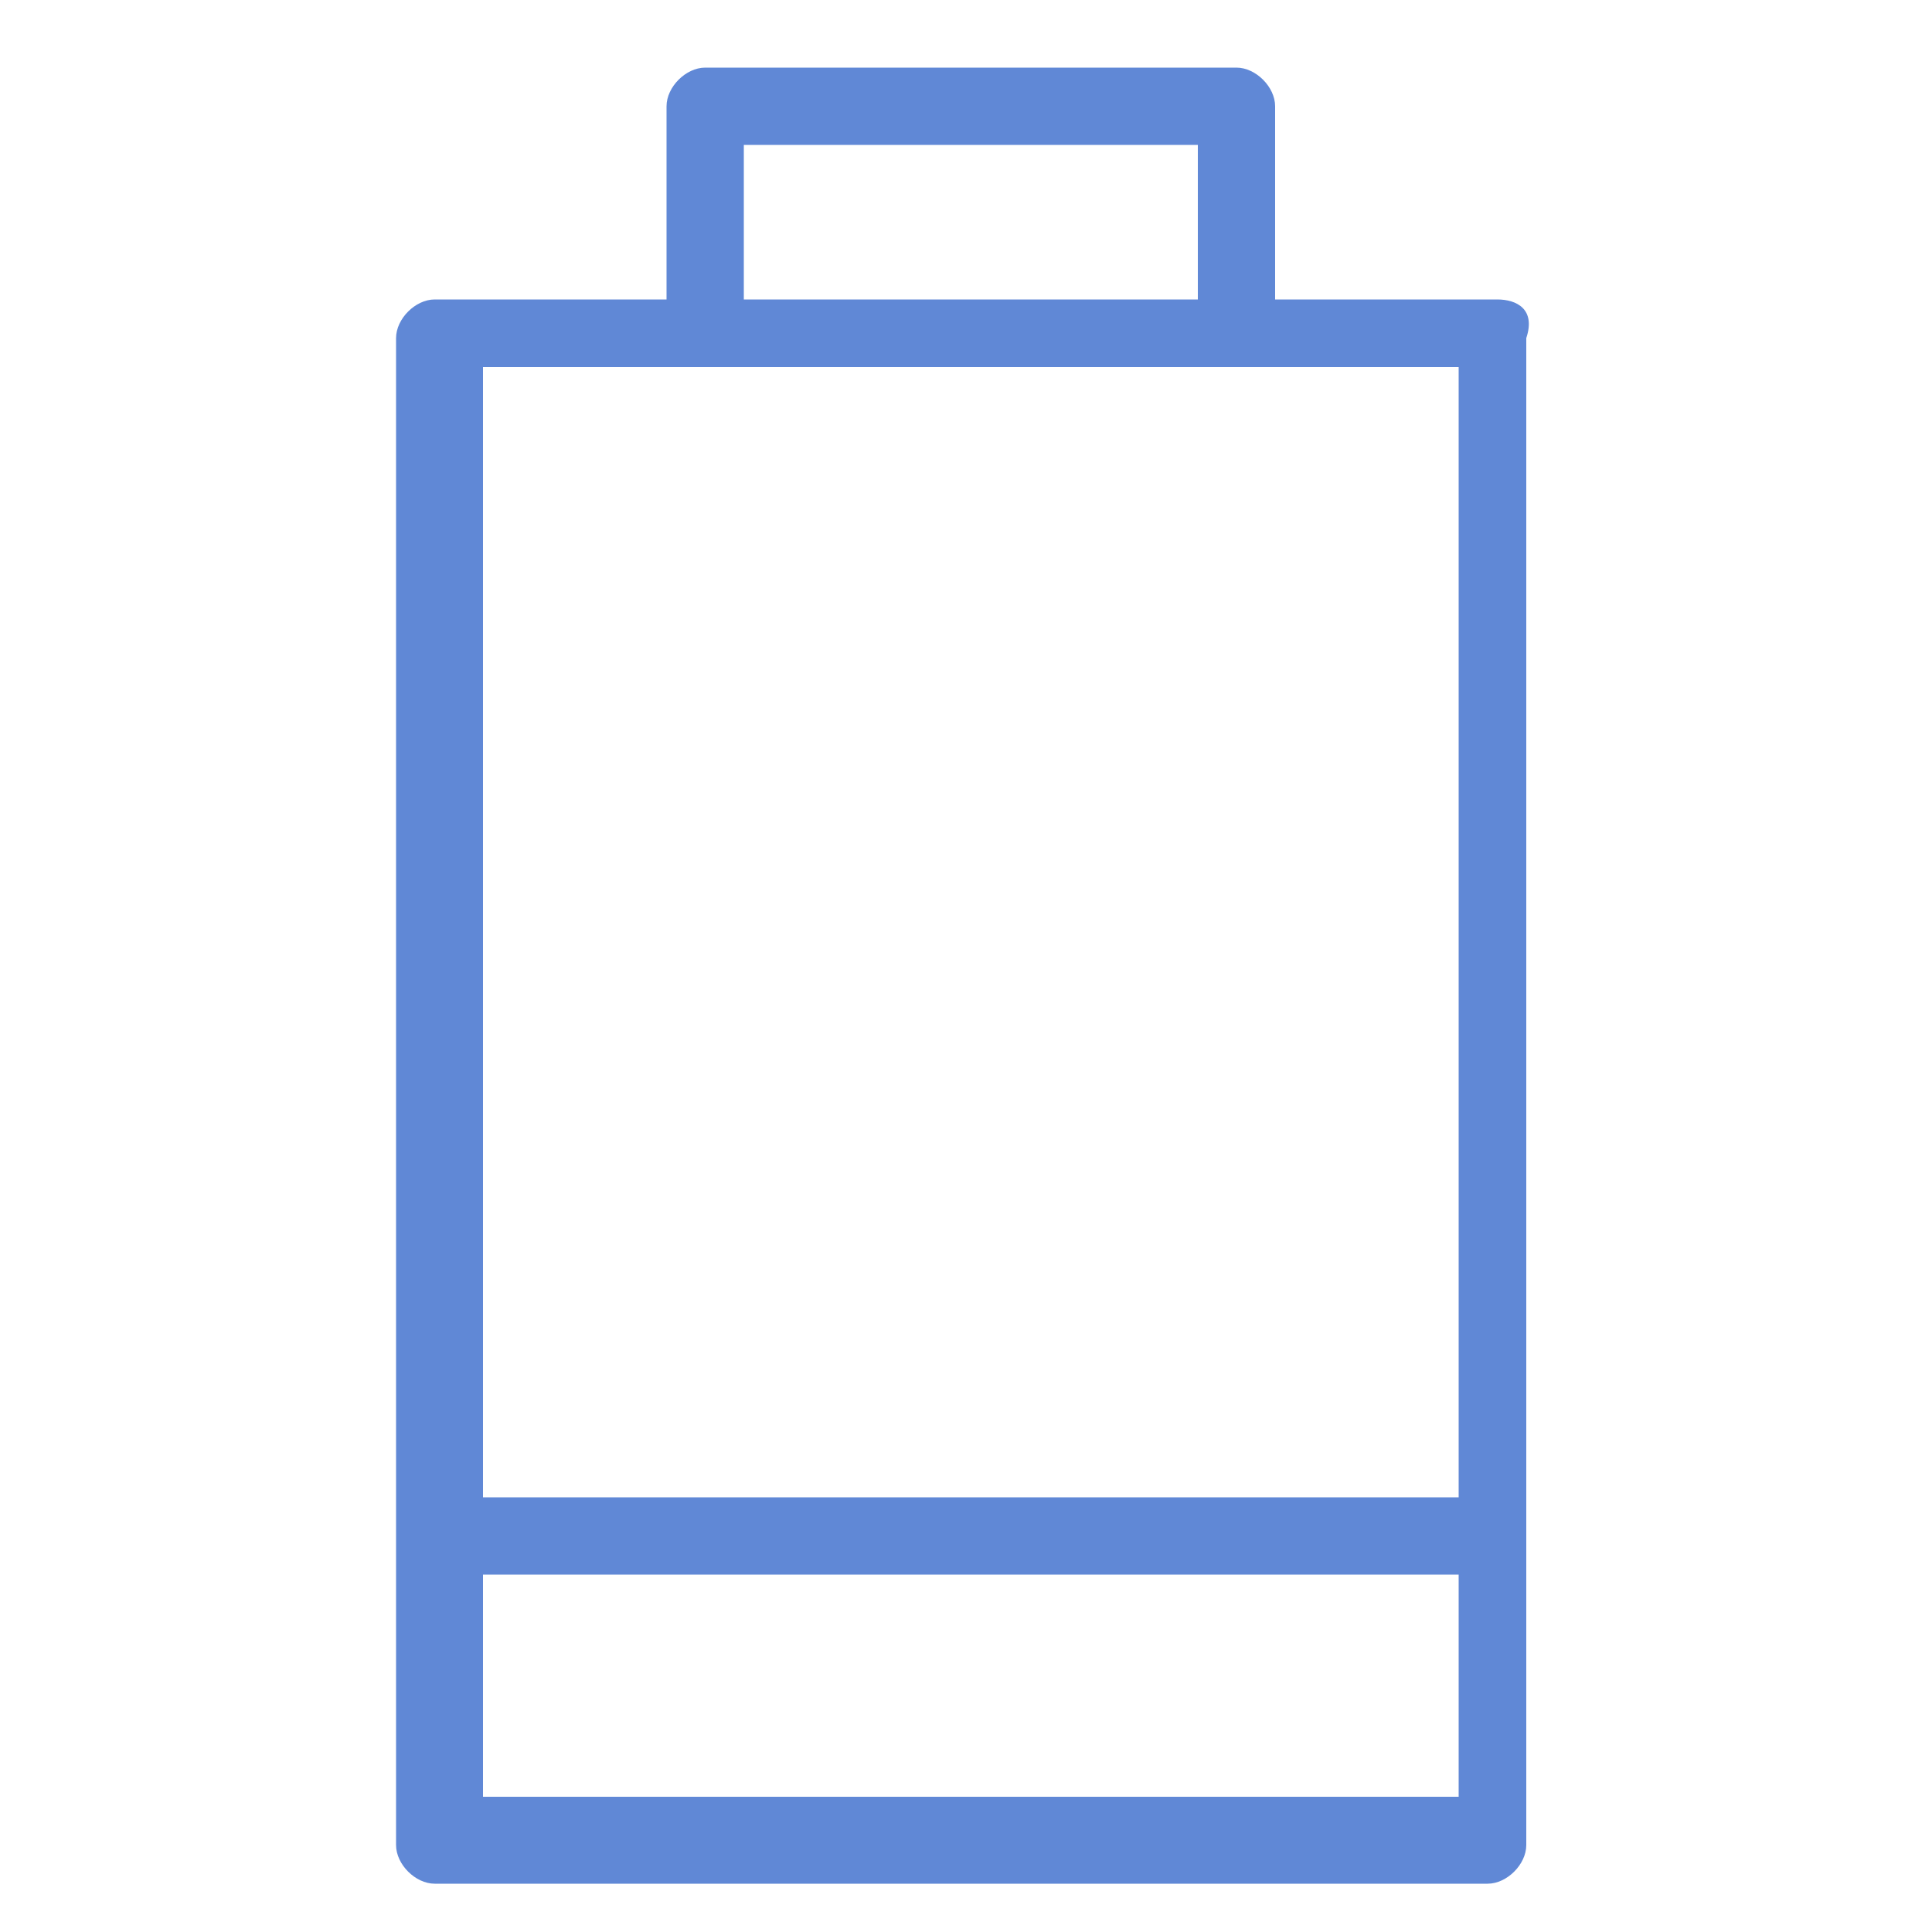 <?xml version="1.0" encoding="UTF-8"?> <svg xmlns="http://www.w3.org/2000/svg" xmlns:xlink="http://www.w3.org/1999/xlink" version="1.1" id="Layer_1" x="0px" y="0px" viewBox="0 0 20 20" style="enable-background:new 0 0 20 20;" xml:space="preserve"> <style type="text/css"> .st0{fill:#6088D6;} </style> <g> <g> <g> <g id="C_-_685_x2C__Battery_x2C__electric_x2C__power"> <path class="st0" d="M15.5,3.1h-2.3v-2c0-0.2-0.2-0.4-0.4-0.4H7.3c-0.2,0-0.4,0.2-0.4,0.4v2H4.5c-0.2,0-0.4,0.2-0.4,0.4 c0,0.4,0,15.3,0,15.6c0,0.2,0.2,0.4,0.4,0.4h10.9c0.2,0,0.4-0.2,0.4-0.4c0-0.2,0-15.1,0-15.6C15.9,3.2,15.7,3.1,15.5,3.1z M7.7,1.5h4.7v1.6H7.7V1.5z M15.1,3.8v11.7H5V3.8C7.9,3.8,11.8,3.8,15.1,3.8z M15.1,18.6H5v-2.3h10.1V18.6z"></path> </g> <g id="Layer_1_1_"> </g> </g> </g> </g> </svg> 
